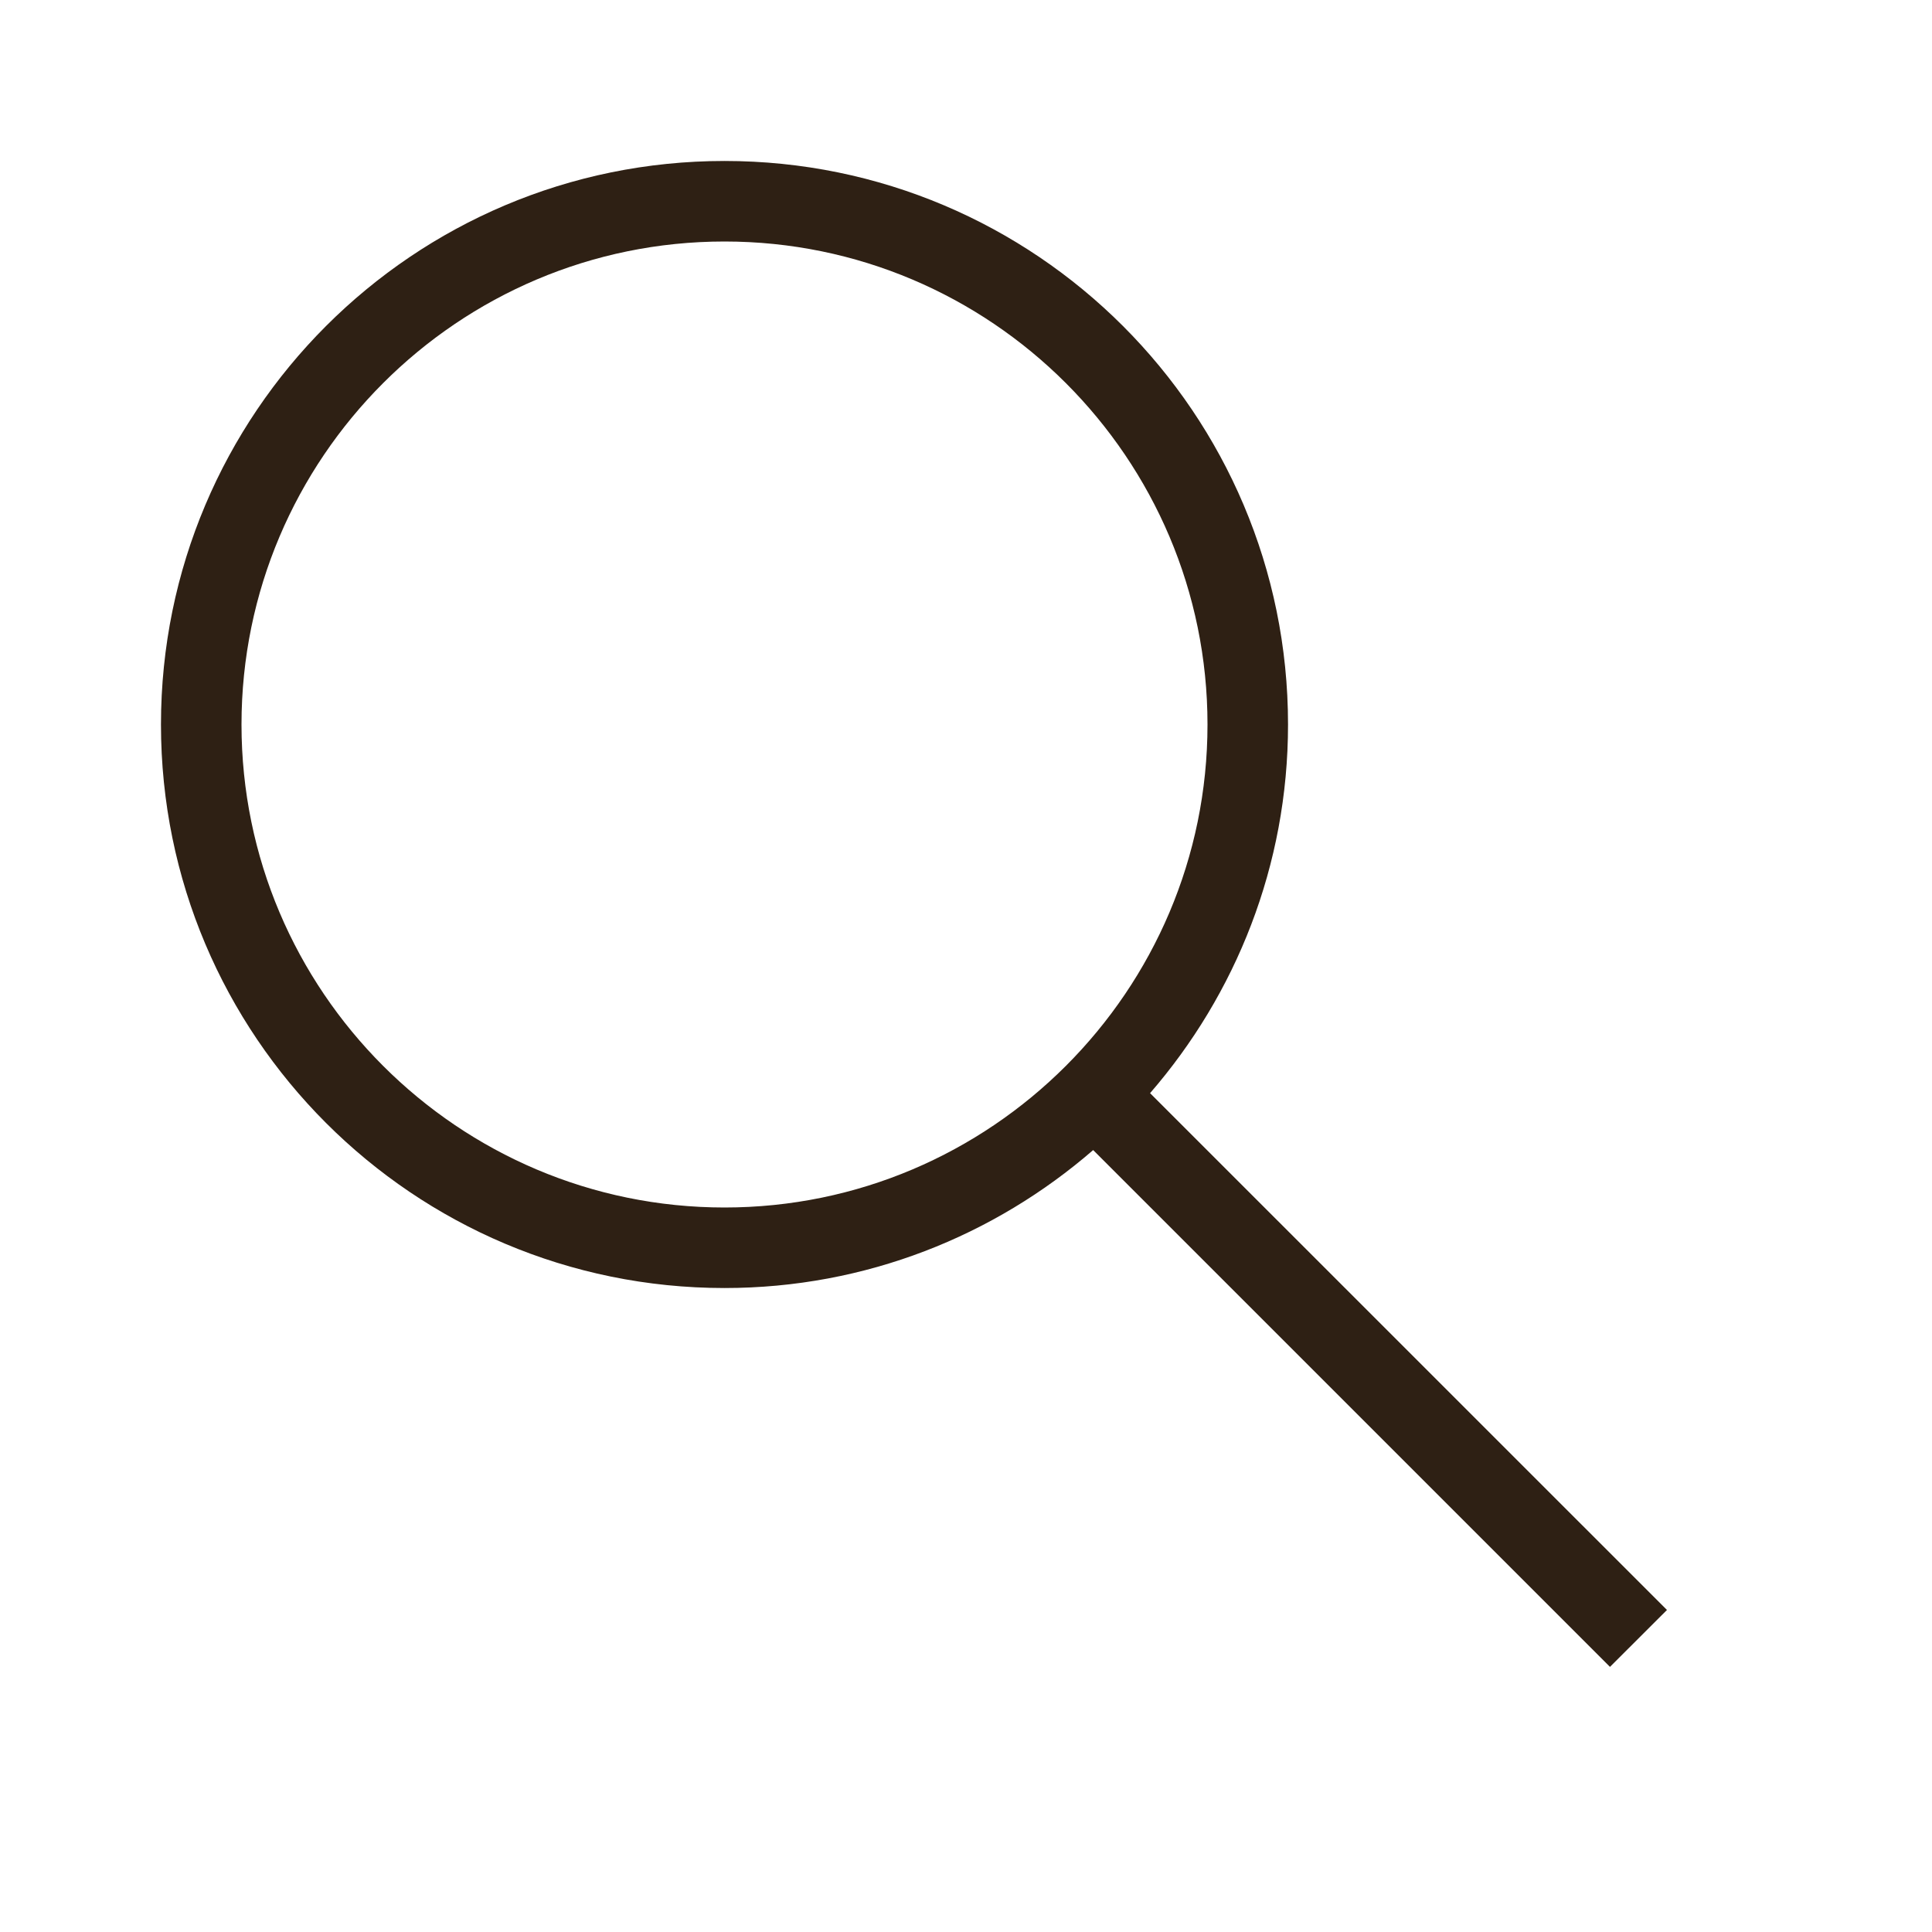 <svg xmlns="http://www.w3.org/2000/svg" width="22" height="22" viewBox="0 0 22 22" fill="none"><g clip-path="url(#clip0_10195_8713)"><path d="M8.25 14.667C9.857 14.667 11.322 14.072 12.448 13.096L18.333 18.981L18.982 18.333L13.096 12.448C14.072 11.322 14.667 9.857 14.667 8.25C14.667 4.706 11.794 1.833 8.25 1.833C4.706 1.833 1.833 4.706 1.833 8.25C1.833 11.794 4.706 14.667 8.25 14.667ZM8.25 2.75C11.283 2.75 13.75 5.217 13.75 8.25C13.75 11.283 11.283 13.75 8.25 13.75C5.217 13.75 2.75 11.283 2.75 8.25C2.75 5.217 5.217 2.75 8.25 2.75Z" fill="#2E2014"></path></g><defs><clipPath id="clip0_10195_8713"><rect width="22" height="22" fill="white"></rect></clipPath></defs></svg>